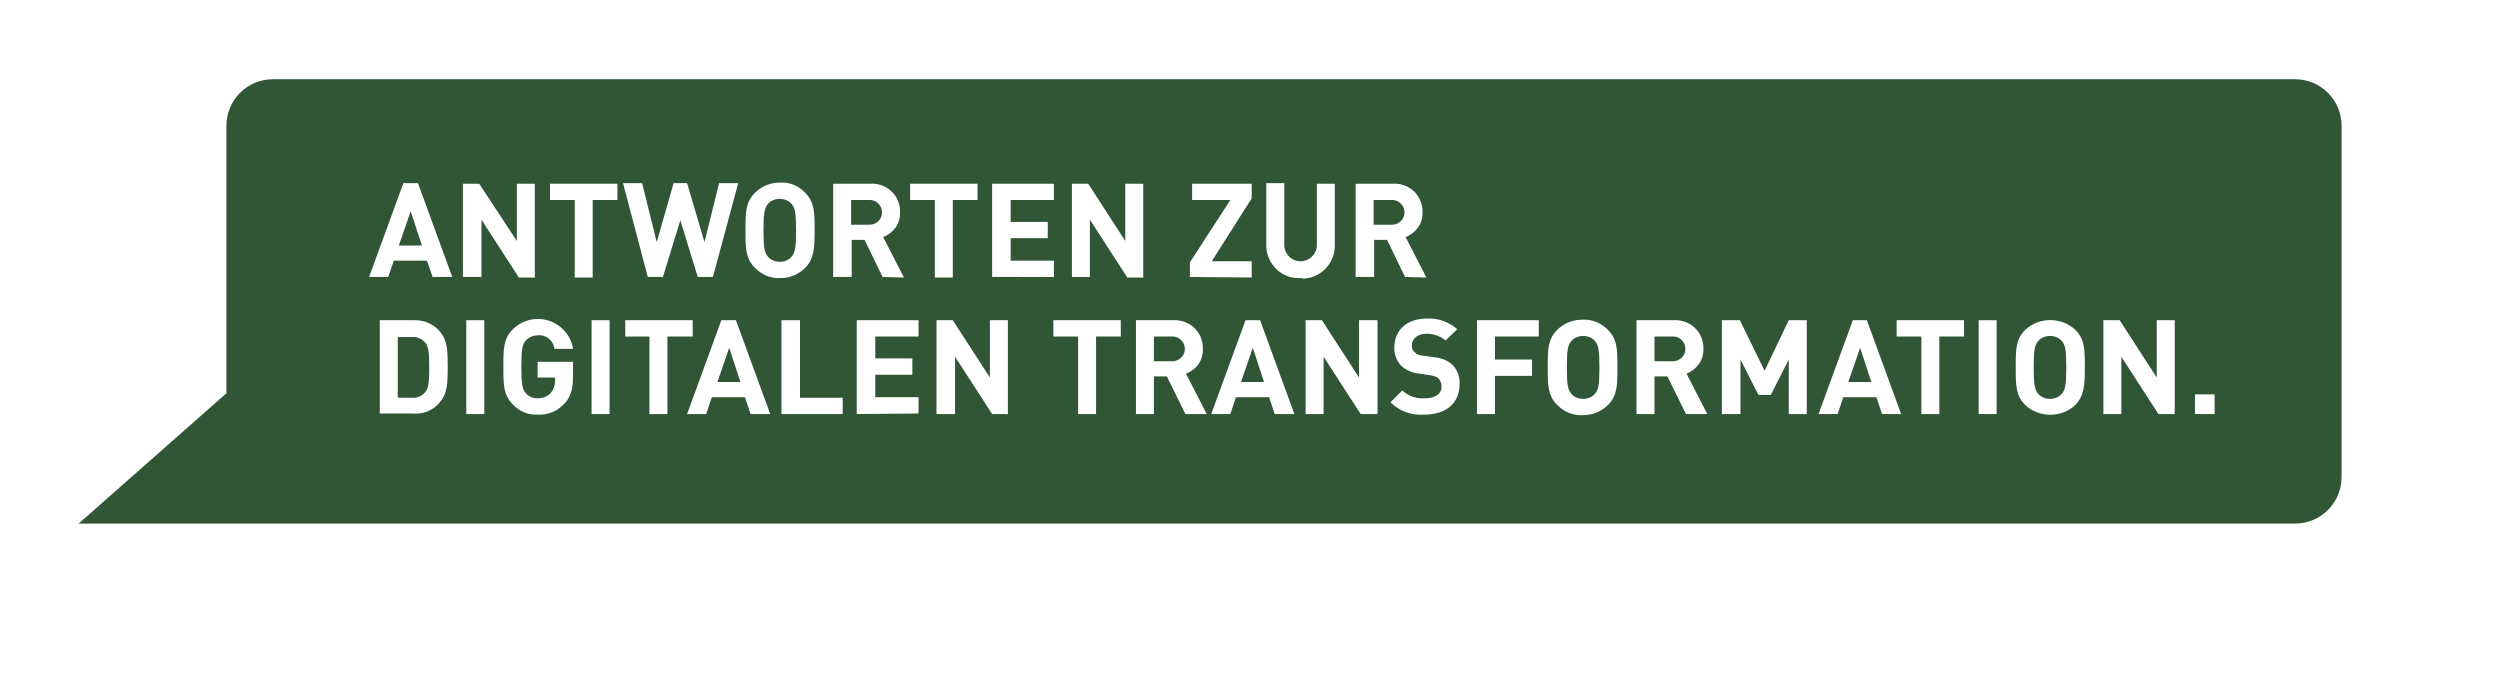 <?xml version="1.0" encoding="UTF-8"?> <!-- Generator: Adobe Illustrator 23.1.1, SVG Export Plug-In . SVG Version: 6.00 Build 0) --> <svg xmlns="http://www.w3.org/2000/svg" xmlns:xlink="http://www.w3.org/1999/xlink" version="1.1" id="Ebene_1" x="0px" y="0px" viewBox="0 0 445 121.4" style="enable-background:new 0 0 445 121.4;" xml:space="preserve"> <style type="text/css"> .st0{fill:#305636;} .st1{fill:#FFFFFF;} </style> <title>Element 1</title> <g> <g> <g id="Ebene_1-2"> <image style="overflow:visible;opacity:0.25;enable-background:new ;" width="1855" height="507" transform="matrix(0.239 0 0 0.239 0.319 0)"> </image> <path class="st0" d="M40.3,22.4V70L14,93.2h26.3h368.2c4.6,0,8.3-3.7,8.3-8.3V22.4c0-4.6-3.7-8.3-8.3-8.3H48.6 C44,14.1,40.3,17.8,40.3,22.4z"></path> <path class="st1" d="M77,49.3l-1-2.9h-5.9l-1,2.9h-3.4l6.1-16.7h2.6l6.1,16.7H77z M73.1,37.6L71,43.7h4.1L73.1,37.6z"></path> <path class="st1" d="M92.3,49.3l-6.6-10.2v10.2h-3.3V32.7h2.9L92,42.9V32.7h3.2v16.7H92.3z"></path> <path class="st1" d="M105.5,35.6v13.8h-3.2V35.6h-4.4v-2.9h12v2.9H105.5z"></path> <path class="st1" d="M126.9,49.3h-2.7l-3.1-10.1l-3.1,10.1h-2.7l-4.4-16.7h3.4l2.6,10.5l3-10.5h2.4l3.1,10.5l2.6-10.5h3.4 L126.9,49.3z"></path> <path class="st1" d="M143.3,47.7c-1.2,1.2-2.8,1.8-4.4,1.8c-1.7,0.1-3.3-0.6-4.5-1.8c-1.7-1.7-1.7-3.5-1.7-6.7s0-5,1.7-6.7 c1.2-1.2,2.8-1.8,4.5-1.8c1.7-0.1,3.3,0.6,4.4,1.8c1.7,1.7,1.7,3.5,1.7,6.7S144.9,46.1,143.3,47.7z M140.9,36.3 c-0.5-0.6-1.3-0.9-2.1-0.9c-0.8,0-1.6,0.3-2.1,0.9c-0.6,0.7-0.8,1.5-0.8,4.7s0.2,4,0.8,4.7c0.5,0.6,1.3,0.9,2.1,0.9 c0.8,0,1.6-0.3,2.1-0.9c0.6-0.7,0.8-1.5,0.8-4.7S141.5,37,140.9,36.3z"></path> <path class="st1" d="M157.1,49.3l-3.2-6.6h-2.3v6.6h-3.3V32.7h6.5c2.8-0.2,5.2,1.8,5.4,4.6c0,0.2,0,0.4,0,0.5 c0.1,2-1.2,3.7-3,4.4l3.7,7.2L157.1,49.3z M154.6,35.6h-3.1V40h3.1c1.2,0.1,2.3-0.8,2.4-2c0.1-1.2-0.8-2.3-2-2.4 C154.9,35.6,154.8,35.6,154.6,35.6L154.6,35.6z"></path> <path class="st1" d="M169.6,35.6v13.8h-3.2V35.6H162v-2.9h12v2.9H169.6z"></path> <path class="st1" d="M176.6,49.3V32.7h11v2.9h-7.7v3.9h6.6v2.9h-6.6v4h7.7v2.9L176.6,49.3z"></path> <path class="st1" d="M200.6,49.3L194,39.1v10.2h-3.2V32.7h2.9l6.6,10.2V32.7h3.2v16.7H200.6z"></path> <path class="st1" d="M211.8,49.3v-2.6l7.2-11.1h-6.8v-2.9h10.6v2.6l-7.1,11.2h7.1v2.9L211.8,49.3z"></path> <path class="st1" d="M231.5,49.5c-3.2,0.2-5.9-2.3-6.1-5.5c0-0.1,0-0.3,0-0.4v-11h3.2v10.8c-0.1,1.6,1.1,3,2.7,3.1s3-1.1,3.1-2.7 c0-0.1,0-0.2,0-0.3V32.7h3.2v11c0,3.2-2.5,5.8-5.7,5.9C231.8,49.5,231.7,49.5,231.5,49.5z"></path> <path class="st1" d="M250.1,49.3l-3.2-6.6h-2.3v6.6h-3.3V32.7h6.5c2.8-0.2,5.2,1.8,5.4,4.6c0,0.2,0,0.4,0,0.5 c0.1,2-1.2,3.7-3,4.4l3.7,7.2L250.1,49.3z M247.6,35.6h-3.1V40h3.1c1.2,0.1,2.3-0.8,2.4-2c0.1-1.2-0.8-2.3-2-2.4 C247.9,35.6,247.8,35.6,247.6,35.6L247.6,35.6z"></path> <path class="st1" d="M78.6,71.2c-1.1,1.6-3,2.6-5,2.4h-6V57h6c2-0.1,3.9,0.8,5,2.4c1,1.4,1.1,3.1,1.1,5.9S79.6,69.8,78.6,71.2z M75.7,61c-0.6-0.7-1.5-1.1-2.4-1h-2.5v10.8h2.5c0.9,0.1,1.8-0.3,2.4-1c0.6-0.7,0.7-1.8,0.7-4.4S76.3,61.7,75.7,61z"></path> <path class="st1" d="M83,73.7V57h3.2v16.7H83z"></path> <path class="st1" d="M100.4,71.9c-1.2,1.3-2.9,2-4.7,1.9c-1.7,0.1-3.3-0.6-4.4-1.8c-1.7-1.7-1.7-3.5-1.7-6.7s0-5,1.7-6.7 c2.5-2.5,6.6-2.4,9,0.1c0.9,0.9,1.5,2.1,1.7,3.4h-3.3c-0.2-1.5-1.5-2.6-3-2.4c-0.8,0-1.5,0.3-2.1,0.9c-0.6,0.7-0.8,1.5-0.8,4.7 c0,3.2,0.2,4,0.8,4.7c0.5,0.6,1.3,0.9,2.1,0.9c0.9,0,1.7-0.3,2.3-0.9c0.5-0.6,0.8-1.4,0.8-2.2v-0.6h-3.1v-2.8h6.3v2.4 C102,69.3,101.6,70.7,100.4,71.9z"></path> <path class="st1" d="M105.3,73.7V57h3.2v16.7H105.3z"></path> <path class="st1" d="M118.8,59.9v13.8h-3.2V59.9h-4.3V57h12v2.9L118.8,59.9z"></path> <path class="st1" d="M133.6,73.7l-1-3h-5.9l-1,3h-3.4l6.1-16.7h2.6l6.1,16.7H133.6z M129.8,61.9l-2.1,6.1h4.1L129.8,61.9z"></path> <path class="st1" d="M139.1,73.7V57h3.3v13.8h7.6v2.9H139.1z"></path> <path class="st1" d="M152.5,73.7V57h11v2.9h-7.7v3.9h6.6v2.9h-6.6v4h7.7v2.9L152.5,73.7z"></path> <path class="st1" d="M176.6,73.7L170,63.5v10.2h-3.3V57h2.9l6.6,10.2V57h3.2v16.7H176.6z"></path> <path class="st1" d="M195.1,59.9v13.8h-3.2V59.9h-4.4V57h12v2.9L195.1,59.9z"></path> <path class="st1" d="M211,73.7l-3.3-6.7h-2.3v6.7h-3.2V57h6.5c2.8-0.2,5.2,1.8,5.4,4.6c0,0.2,0,0.3,0,0.5c0.1,2-1.1,3.7-3,4.4 l3.7,7.2L211,73.7z M208.5,59.9h-3.1v4.4h3.1c1.2,0.1,2.3-0.8,2.4-2c0.1-1.2-0.8-2.3-2-2.4C208.8,59.9,208.6,59.9,208.5,59.9z"></path> <path class="st1" d="M226.9,73.7l-1-3H220l-1,3h-3.4l6.1-16.7h2.6l6.1,16.7L226.9,73.7z M223,61.9l-2.1,6.1h4.1L223,61.9z"></path> <path class="st1" d="M242.2,73.7l-6.6-10.2v10.2h-3.2V57h2.9l6.6,10.2V57h3.3v16.7H242.2z"></path> <path class="st1" d="M253.6,73.8c-2.3,0.2-4.5-0.6-6.1-2.2l2.1-2.1c1.1,1,2.5,1.5,4,1.4c1.9,0,3-0.8,3-2.1c0-0.5-0.2-1-0.5-1.4 c-0.4-0.4-1-0.5-1.5-0.6l-2-0.3c-1.2-0.1-2.3-0.6-3.2-1.4c-0.8-0.9-1.3-2.1-1.2-3.3c0-3,2.2-5.1,5.8-5.1c2-0.1,3.9,0.6,5.4,1.9 l-2.1,2c-0.9-0.8-2.2-1.2-3.4-1.2c-1.7,0-2.6,1-2.6,2.1c0,0.4,0.1,0.9,0.5,1.2c0.4,0.4,1,0.6,1.5,0.6l2,0.3 c1.2,0.1,2.3,0.5,3.2,1.3c0.9,0.9,1.4,2.2,1.3,3.5C259.8,72,257.1,73.8,253.6,73.8z"></path> <path class="st1" d="M266.1,59.9V64h6.6v2.9h-6.6v6.8h-3.2V57h11v2.9L266.1,59.9z"></path> <path class="st1" d="M286.2,72.1c-1.2,1.2-2.8,1.8-4.5,1.8c-1.7,0.1-3.3-0.6-4.5-1.8c-1.7-1.7-1.7-3.5-1.7-6.7s0-5,1.7-6.7 c1.2-1.2,2.8-1.8,4.5-1.8c1.7-0.1,3.3,0.6,4.5,1.8c1.7,1.7,1.7,3.5,1.7,6.7S287.9,70.4,286.2,72.1z M283.9,60.7 c-0.5-0.6-1.3-0.9-2.1-0.9c-0.8,0-1.6,0.3-2.1,0.9c-0.6,0.7-0.8,1.5-0.8,4.7s0.2,4,0.8,4.7c0.5,0.6,1.3,0.9,2.1,0.9 c0.8,0,1.6-0.3,2.1-0.9c0.6-0.7,0.8-1.5,0.8-4.7S284.5,61.4,283.9,60.7z"></path> <path class="st1" d="M300.1,73.7l-3.3-6.7h-2.3v6.7h-3.2V57h6.5c2.8-0.2,5.2,1.8,5.4,4.6c0,0.2,0,0.4,0,0.5c0.1,2-1.2,3.7-3,4.4 l3.7,7.2L300.1,73.7z M297.6,59.9h-3.1v4.4h3.1c1.2,0.1,2.3-0.8,2.4-2c0.1-1.2-0.8-2.3-2-2.4C297.8,59.9,297.7,59.9,297.6,59.9z"></path> <path class="st1" d="M318.4,73.7V64l-3.2,6.3H313l-3.2-6.3v9.7h-3.3V57h3.2l4.4,9l4.3-9h3.2v16.7H318.4z"></path> <path class="st1" d="M335,73.7l-1-3h-5.9l-1,3h-3.4l6.1-16.7h2.5l6.1,16.7L335,73.7z M331.1,61.9L329,68h4.1L331.1,61.9z"></path> <path class="st1" d="M345.2,59.9v13.8h-3.2V59.9h-4.4V57h12v2.9L345.2,59.9z"></path> <path class="st1" d="M352.2,73.7V57h3.2v16.7H352.2z"></path> <path class="st1" d="M369.4,72.1c-2.5,2.3-6.4,2.3-8.9,0c-1.7-1.7-1.7-3.5-1.7-6.7s0-5,1.7-6.7c2.5-2.3,6.4-2.3,8.9,0 c1.7,1.7,1.7,3.5,1.7,6.7S371,70.4,369.4,72.1z M367,60.7c-0.5-0.6-1.3-0.9-2.1-0.9c-0.8,0-1.6,0.3-2.1,0.9 c-0.6,0.7-0.8,1.5-0.8,4.7s0.2,4,0.8,4.7c0.5,0.6,1.3,0.9,2.1,0.9c0.8,0,1.6-0.3,2.1-0.9c0.6-0.7,0.8-1.5,0.8-4.7 S367.6,61.4,367,60.7z"></path> <path class="st1" d="M384.2,73.7l-6.6-10.2v10.2h-3.2V57h2.9l6.6,10.2V57h3.2v16.7H384.2z"></path> <path class="st1" d="M390.7,73.7v-3.5h3.5v3.5H390.7z"></path> </g> </g> </g> </svg> 